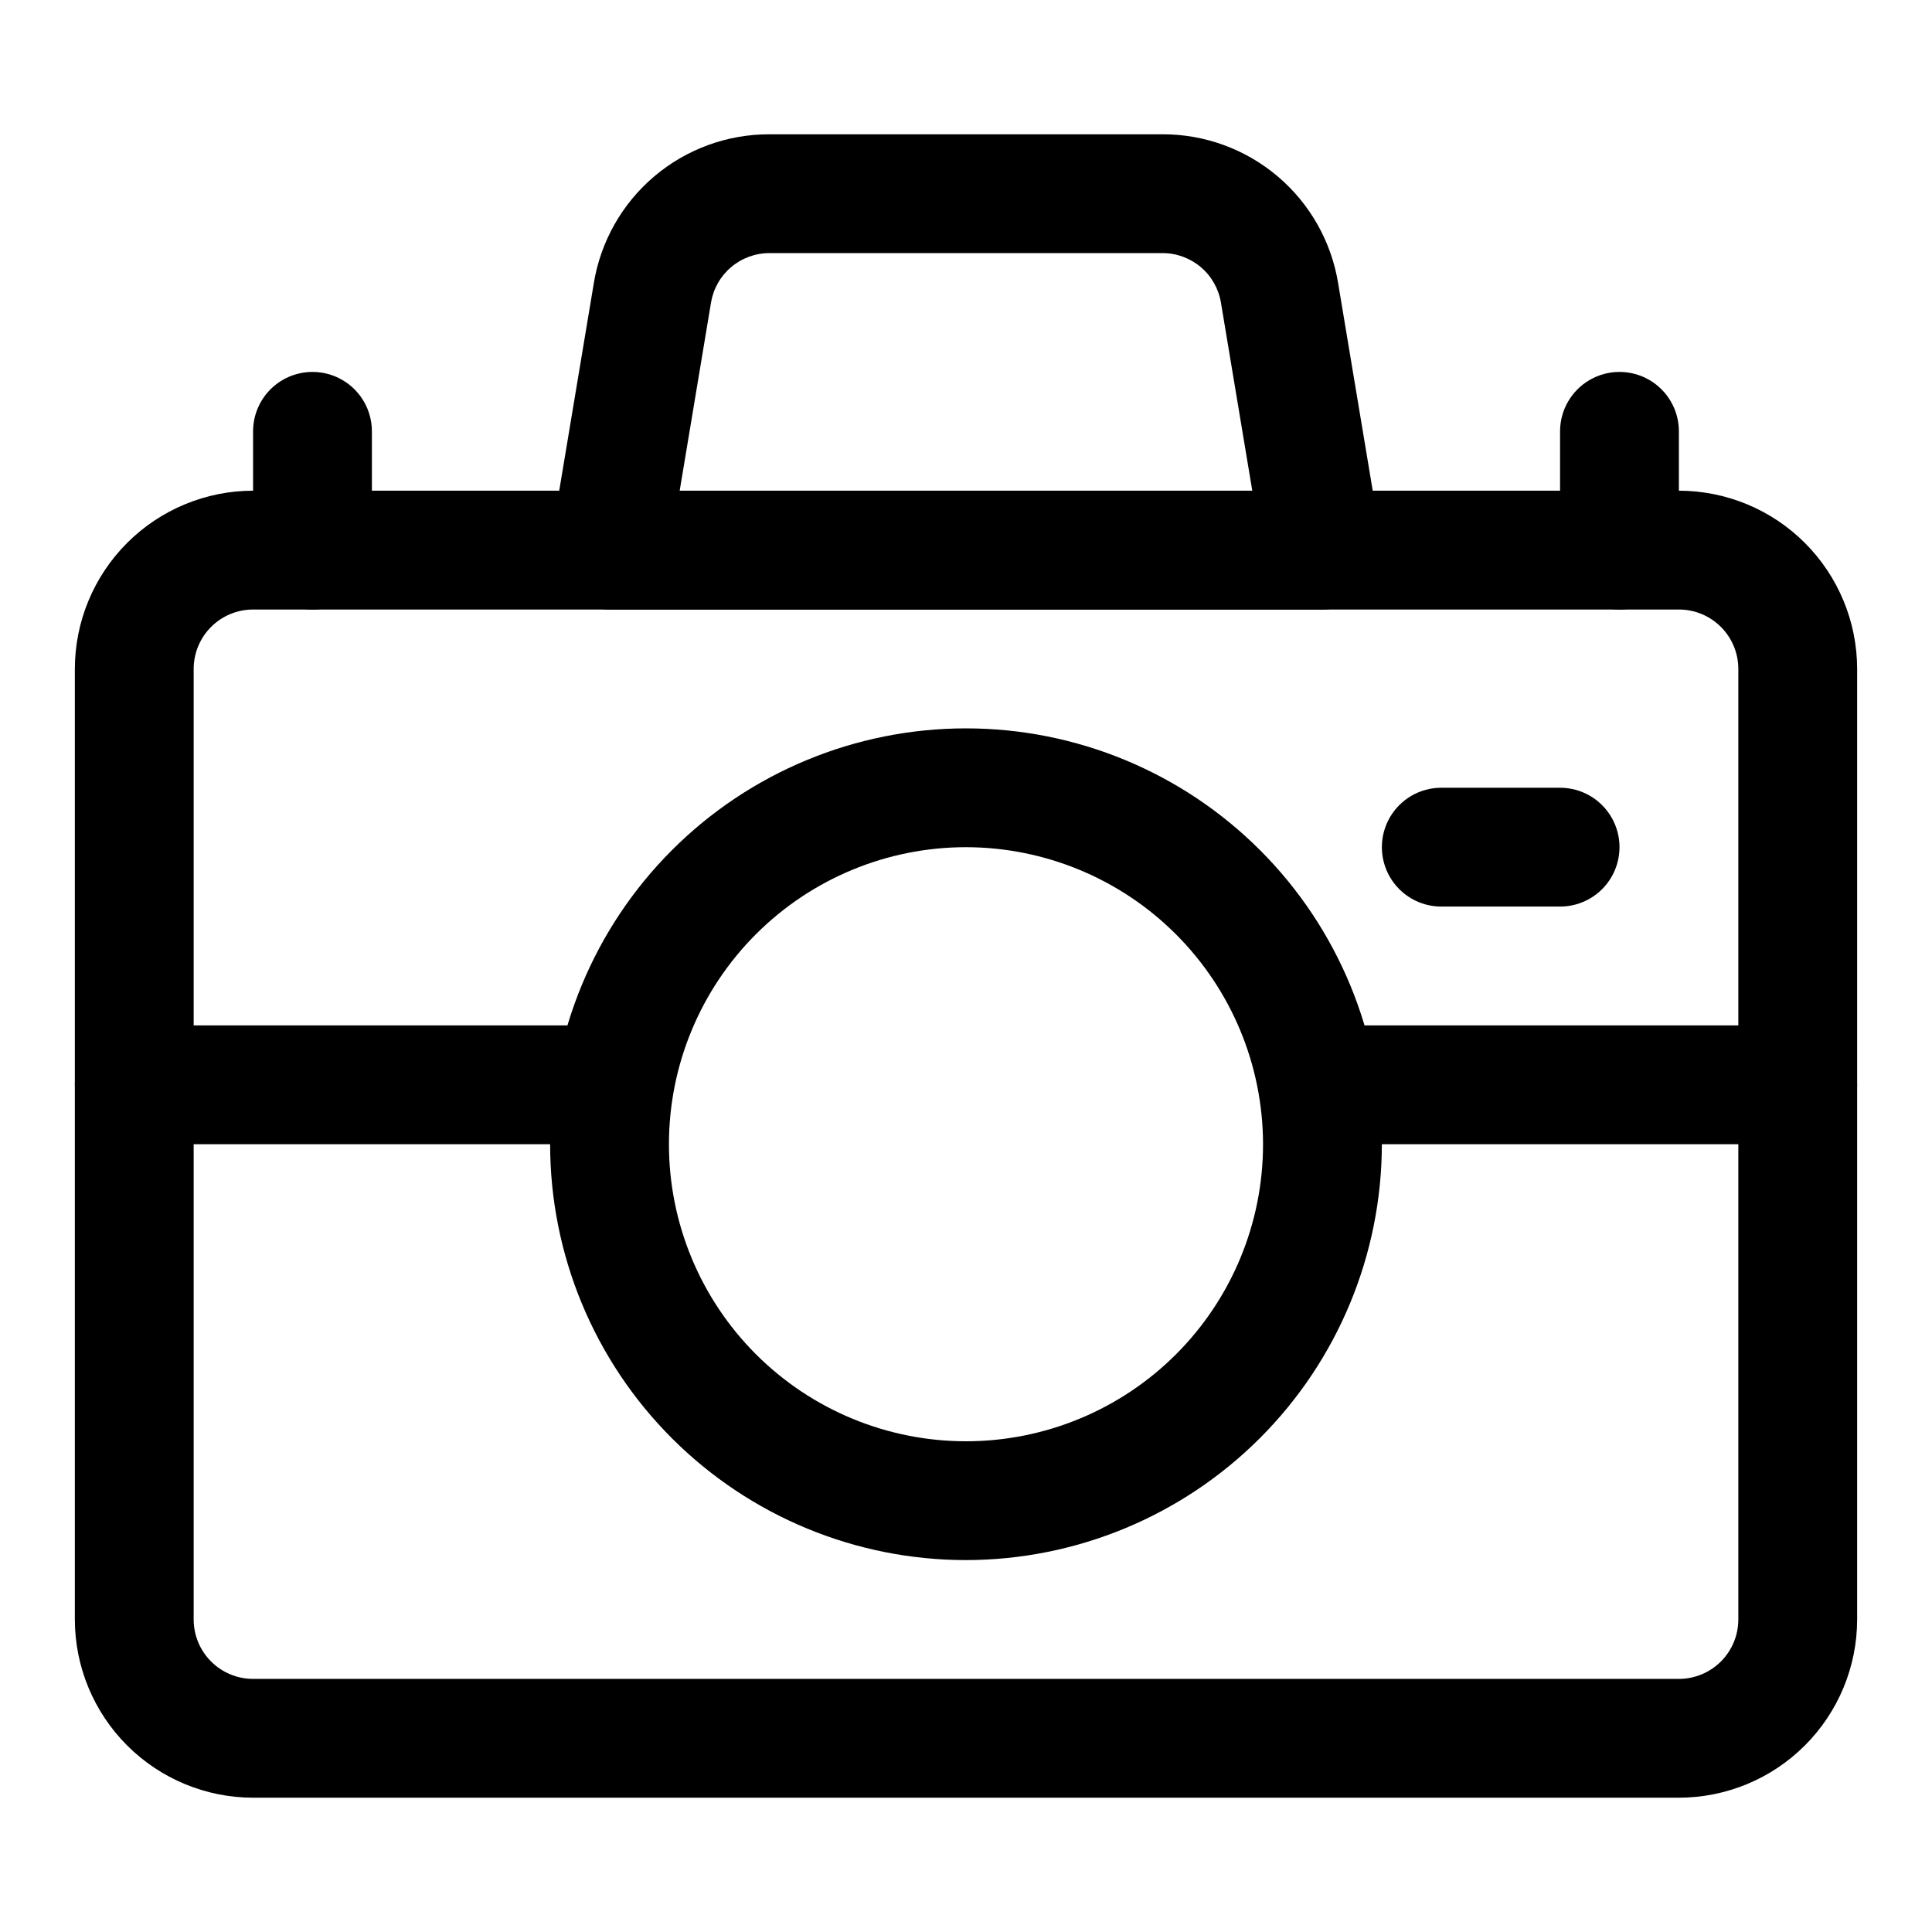 <?xml version="1.0" encoding="UTF-8"?>
<!-- Uploaded to: SVG Repo, www.svgrepo.com, Generator: SVG Repo Mixer Tools -->
<svg fill="#000000" width="800px" height="800px" version="1.1" viewBox="144 144 512 512" xmlns="http://www.w3.org/2000/svg">
 <g>
  <path d="m588.93 620.41h-377.86c-12.523-0.012-24.527-4.992-33.383-13.848-8.855-8.855-13.836-20.859-13.852-33.383v-251.91c0.016-12.523 4.996-24.527 13.852-33.383s20.859-13.836 33.383-13.848h377.86c12.523 0.012 24.531 4.992 33.383 13.848 8.855 8.855 13.836 20.859 13.852 33.383v251.91c-0.016 12.523-4.996 24.527-13.852 33.383-8.852 8.855-20.859 13.836-33.383 13.848zm-377.86-314.88c-4.176 0-8.18 1.66-11.129 4.613-2.953 2.953-4.613 6.953-4.617 11.129v251.91c0.004 4.176 1.664 8.176 4.617 11.129 2.949 2.953 6.953 4.613 11.129 4.613h377.86c4.176 0 8.18-1.66 11.133-4.613 2.949-2.953 4.609-6.953 4.613-11.129v-251.91c-0.004-4.176-1.664-8.176-4.613-11.129-2.953-2.953-6.957-4.613-11.133-4.613z"/>
  <path d="m400 557.44c-29.23 0-57.262-11.609-77.93-32.277-20.668-20.668-32.281-48.699-32.281-77.93s11.613-57.262 32.281-77.93c20.668-20.668 48.699-32.277 77.93-32.277 29.227 0 57.258 11.609 77.926 32.277s32.281 48.699 32.281 77.93c-0.035 29.219-11.656 57.23-32.32 77.891-20.66 20.66-48.672 32.281-77.887 32.316zm0-188.93v0.004c-20.879 0-40.902 8.293-55.664 23.055-14.766 14.762-23.059 34.785-23.059 55.664 0 20.879 8.293 40.902 23.059 55.664 14.762 14.762 34.785 23.055 55.664 23.055 20.875 0 40.898-8.293 55.664-23.055 14.762-14.762 23.055-34.785 23.055-55.664-0.023-20.871-8.328-40.879-23.082-55.637-14.758-14.758-34.77-23.059-55.637-23.082z"/>
  <path d="m494.46 305.54h-188.93c-4.629 0-9.02-2.039-12.012-5.566-2.988-3.531-4.277-8.199-3.516-12.762l11.363-68.156h-0.004c1.809-11.043 7.488-21.082 16.023-28.316 8.539-7.231 19.375-11.188 30.562-11.152h104.09c11.191-0.035 22.023 3.922 30.562 11.152 8.535 7.234 14.219 17.273 16.023 28.316l11.363 68.156c0.758 4.562-0.527 9.23-3.519 12.762-2.992 3.527-7.383 5.566-12.012 5.566zm-170.34-31.488h151.75l-8.305-49.832c-0.602-3.68-2.496-7.023-5.34-9.43-2.848-2.41-6.457-3.727-10.188-3.715h-104.09c-3.727-0.012-7.34 1.305-10.184 3.715-2.848 2.406-4.742 5.75-5.344 9.43z"/>
  <path d="m226.81 305.54c-4.176 0-8.18-1.66-11.133-4.613-2.949-2.953-4.609-6.957-4.609-11.133v-31.488c0-5.625 3-10.82 7.871-13.633s10.875-2.812 15.746 0 7.871 8.008 7.871 13.633v31.488c0 4.176-1.66 8.18-4.613 11.133-2.953 2.953-6.957 4.613-11.133 4.613z"/>
  <path d="m573.18 305.54c-4.176 0-8.18-1.66-11.133-4.613s-4.613-6.957-4.613-11.133v-31.488c0-5.625 3.004-10.82 7.875-13.633s10.871-2.812 15.742 0c4.871 2.812 7.871 8.008 7.871 13.633v31.488c0 4.176-1.656 8.18-4.609 11.133s-6.957 4.613-11.133 4.613z"/>
  <path d="m305.54 447.23h-125.95c-5.625 0-10.824-3-13.637-7.871s-2.812-10.875 0-15.746c2.812-4.871 8.012-7.871 13.637-7.871h125.95c5.625 0 10.82 3 13.633 7.871 2.812 4.871 2.812 10.875 0 15.746s-8.008 7.871-13.633 7.871z"/>
  <path d="m620.41 447.23h-125.95c-5.621 0-10.82-3-13.633-7.871s-2.812-10.875 0-15.746c2.812-4.871 8.012-7.871 13.633-7.871h125.95c5.625 0 10.824 3 13.637 7.871 2.812 4.871 2.812 10.875 0 15.746s-8.012 7.871-13.637 7.871z"/>
  <path d="m557.44 384.25h-31.488c-5.625 0-10.82-3-13.633-7.871-2.812-4.871-2.812-10.875 0-15.746 2.812-4.871 8.008-7.871 13.633-7.871h31.488c5.625 0 10.824 3 13.637 7.871 2.812 4.871 2.812 10.875 0 15.746-2.812 4.871-8.012 7.871-13.637 7.871z"/>
 </g>
</svg>
